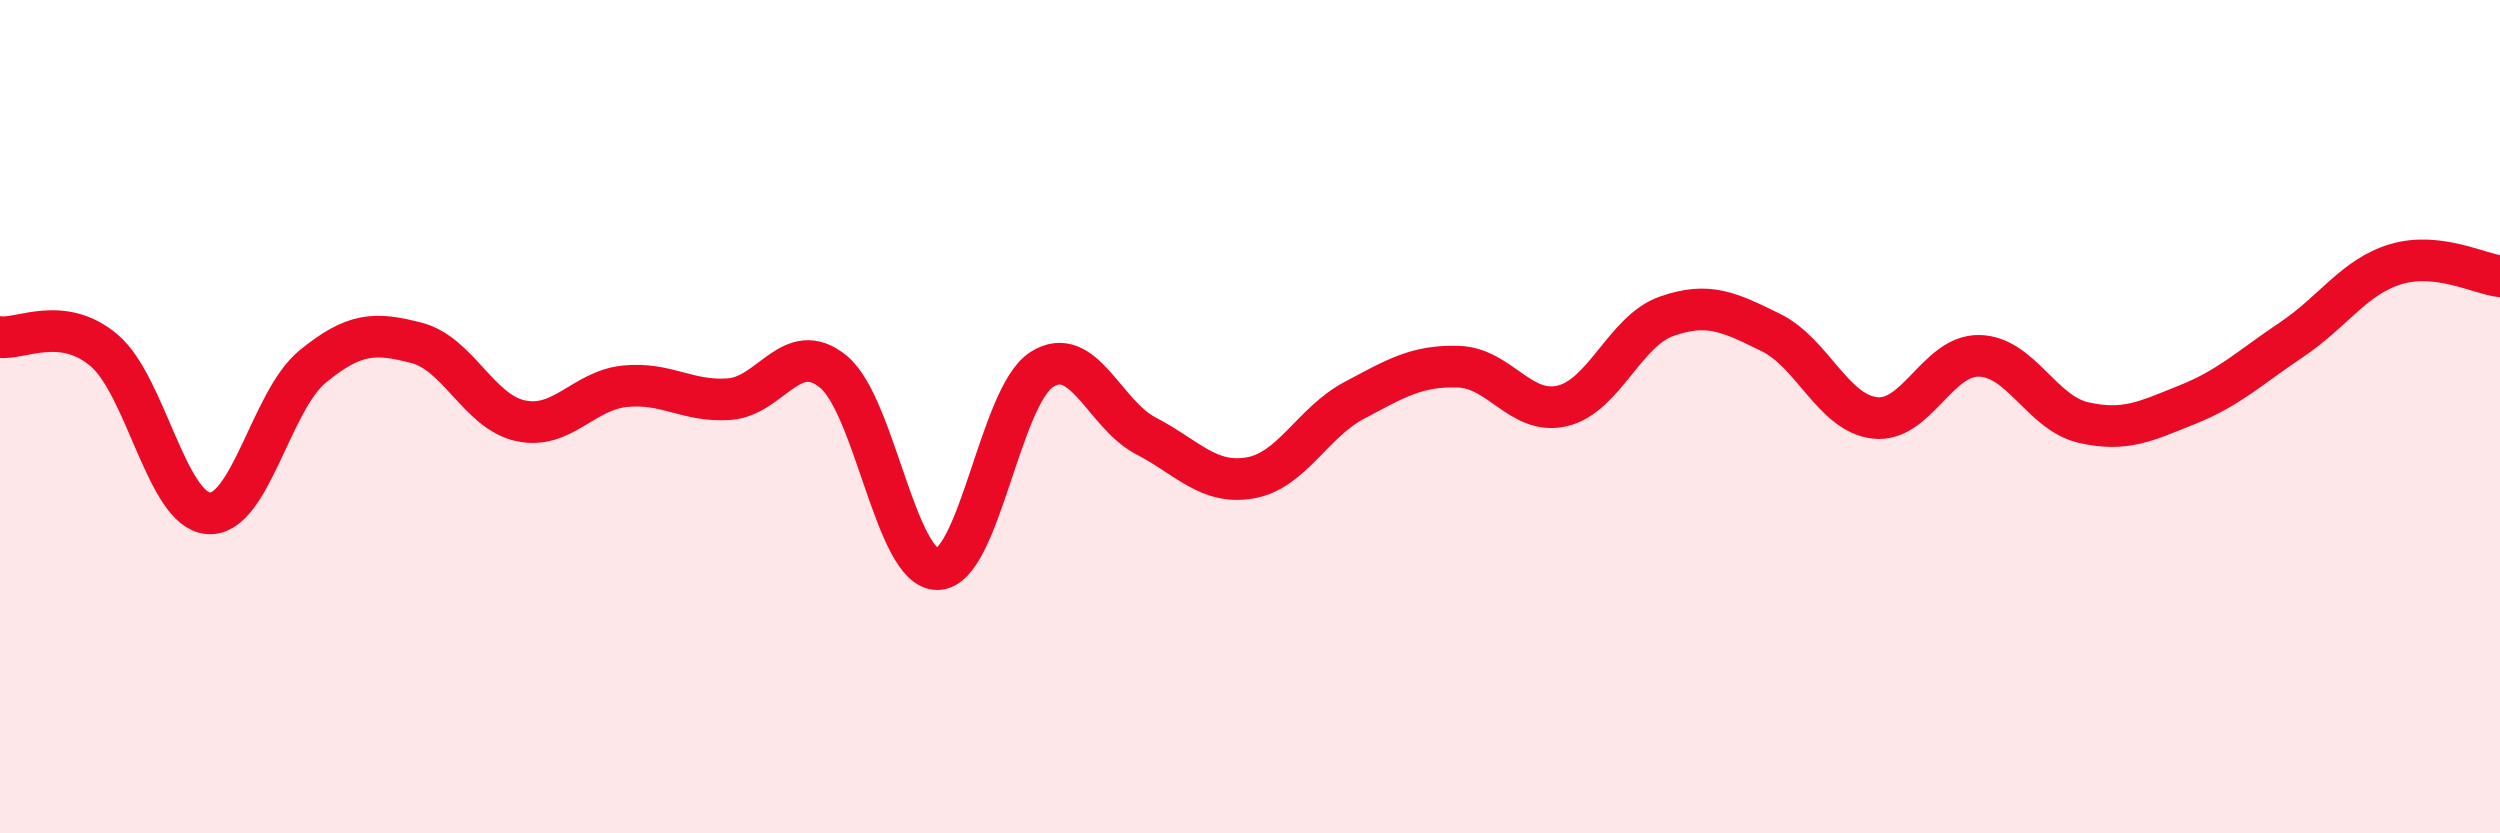 
    <svg width="60" height="20" viewBox="0 0 60 20" xmlns="http://www.w3.org/2000/svg">
      <path
        d="M 0,8.09 C 0.5,8.15 1.5,7.56 2.5,8.41 C 3.5,9.26 4,12.24 5,12.32 C 6,12.4 6.5,9.62 7.5,8.8 C 8.5,7.98 9,7.97 10,8.23 C 11,8.49 11.5,9.89 12.5,10.1 C 13.5,10.31 14,9.37 15,9.27 C 16,9.17 16.5,9.65 17.5,9.58 C 18.5,9.51 19,8.1 20,8.92 C 21,9.74 21.5,13.67 22.5,13.66 C 23.5,13.65 24,9.51 25,8.87 C 26,8.23 26.5,9.94 27.5,10.46 C 28.5,10.98 29,11.64 30,11.47 C 31,11.3 31.5,10.14 32.5,9.61 C 33.5,9.08 34,8.77 35,8.8 C 36,8.83 36.5,9.98 37.5,9.74 C 38.5,9.5 39,7.94 40,7.59 C 41,7.24 41.5,7.49 42.5,7.98 C 43.5,8.47 44,9.92 45,10.03 C 46,10.14 46.5,8.52 47.5,8.54 C 48.5,8.56 49,9.91 50,10.14 C 51,10.37 51.5,10.11 52.5,9.71 C 53.5,9.31 54,8.82 55,8.15 C 56,7.48 56.5,6.64 57.5,6.34 C 58.5,6.04 59.5,6.57 60,6.63L60 20L0 20Z"
        fill="#EB0A25"
        opacity="0.1"
        stroke-linecap="round"
        stroke-linejoin="round"
      />
      <path
        d="M 0,8.09 C 0.5,8.15 1.5,7.56 2.5,8.41 C 3.5,9.26 4,12.24 5,12.32 C 6,12.4 6.5,9.62 7.5,8.8 C 8.5,7.98 9,7.97 10,8.23 C 11,8.49 11.5,9.89 12.5,10.1 C 13.5,10.31 14,9.37 15,9.27 C 16,9.17 16.5,9.65 17.5,9.58 C 18.5,9.51 19,8.1 20,8.92 C 21,9.74 21.5,13.67 22.5,13.66 C 23.5,13.65 24,9.51 25,8.87 C 26,8.23 26.5,9.94 27.5,10.46 C 28.5,10.98 29,11.64 30,11.47 C 31,11.3 31.5,10.14 32.5,9.61 C 33.5,9.08 34,8.77 35,8.8 C 36,8.83 36.5,9.98 37.5,9.74 C 38.5,9.5 39,7.94 40,7.59 C 41,7.24 41.5,7.49 42.5,7.98 C 43.5,8.47 44,9.92 45,10.03 C 46,10.14 46.5,8.52 47.5,8.54 C 48.5,8.56 49,9.91 50,10.14 C 51,10.37 51.5,10.11 52.5,9.71 C 53.5,9.31 54,8.82 55,8.15 C 56,7.48 56.5,6.64 57.5,6.34 C 58.5,6.04 59.5,6.57 60,6.63"
        stroke="#EB0A25"
        stroke-width="1"
        fill="none"
        stroke-linecap="round"
        stroke-linejoin="round"
      />
    </svg>
  